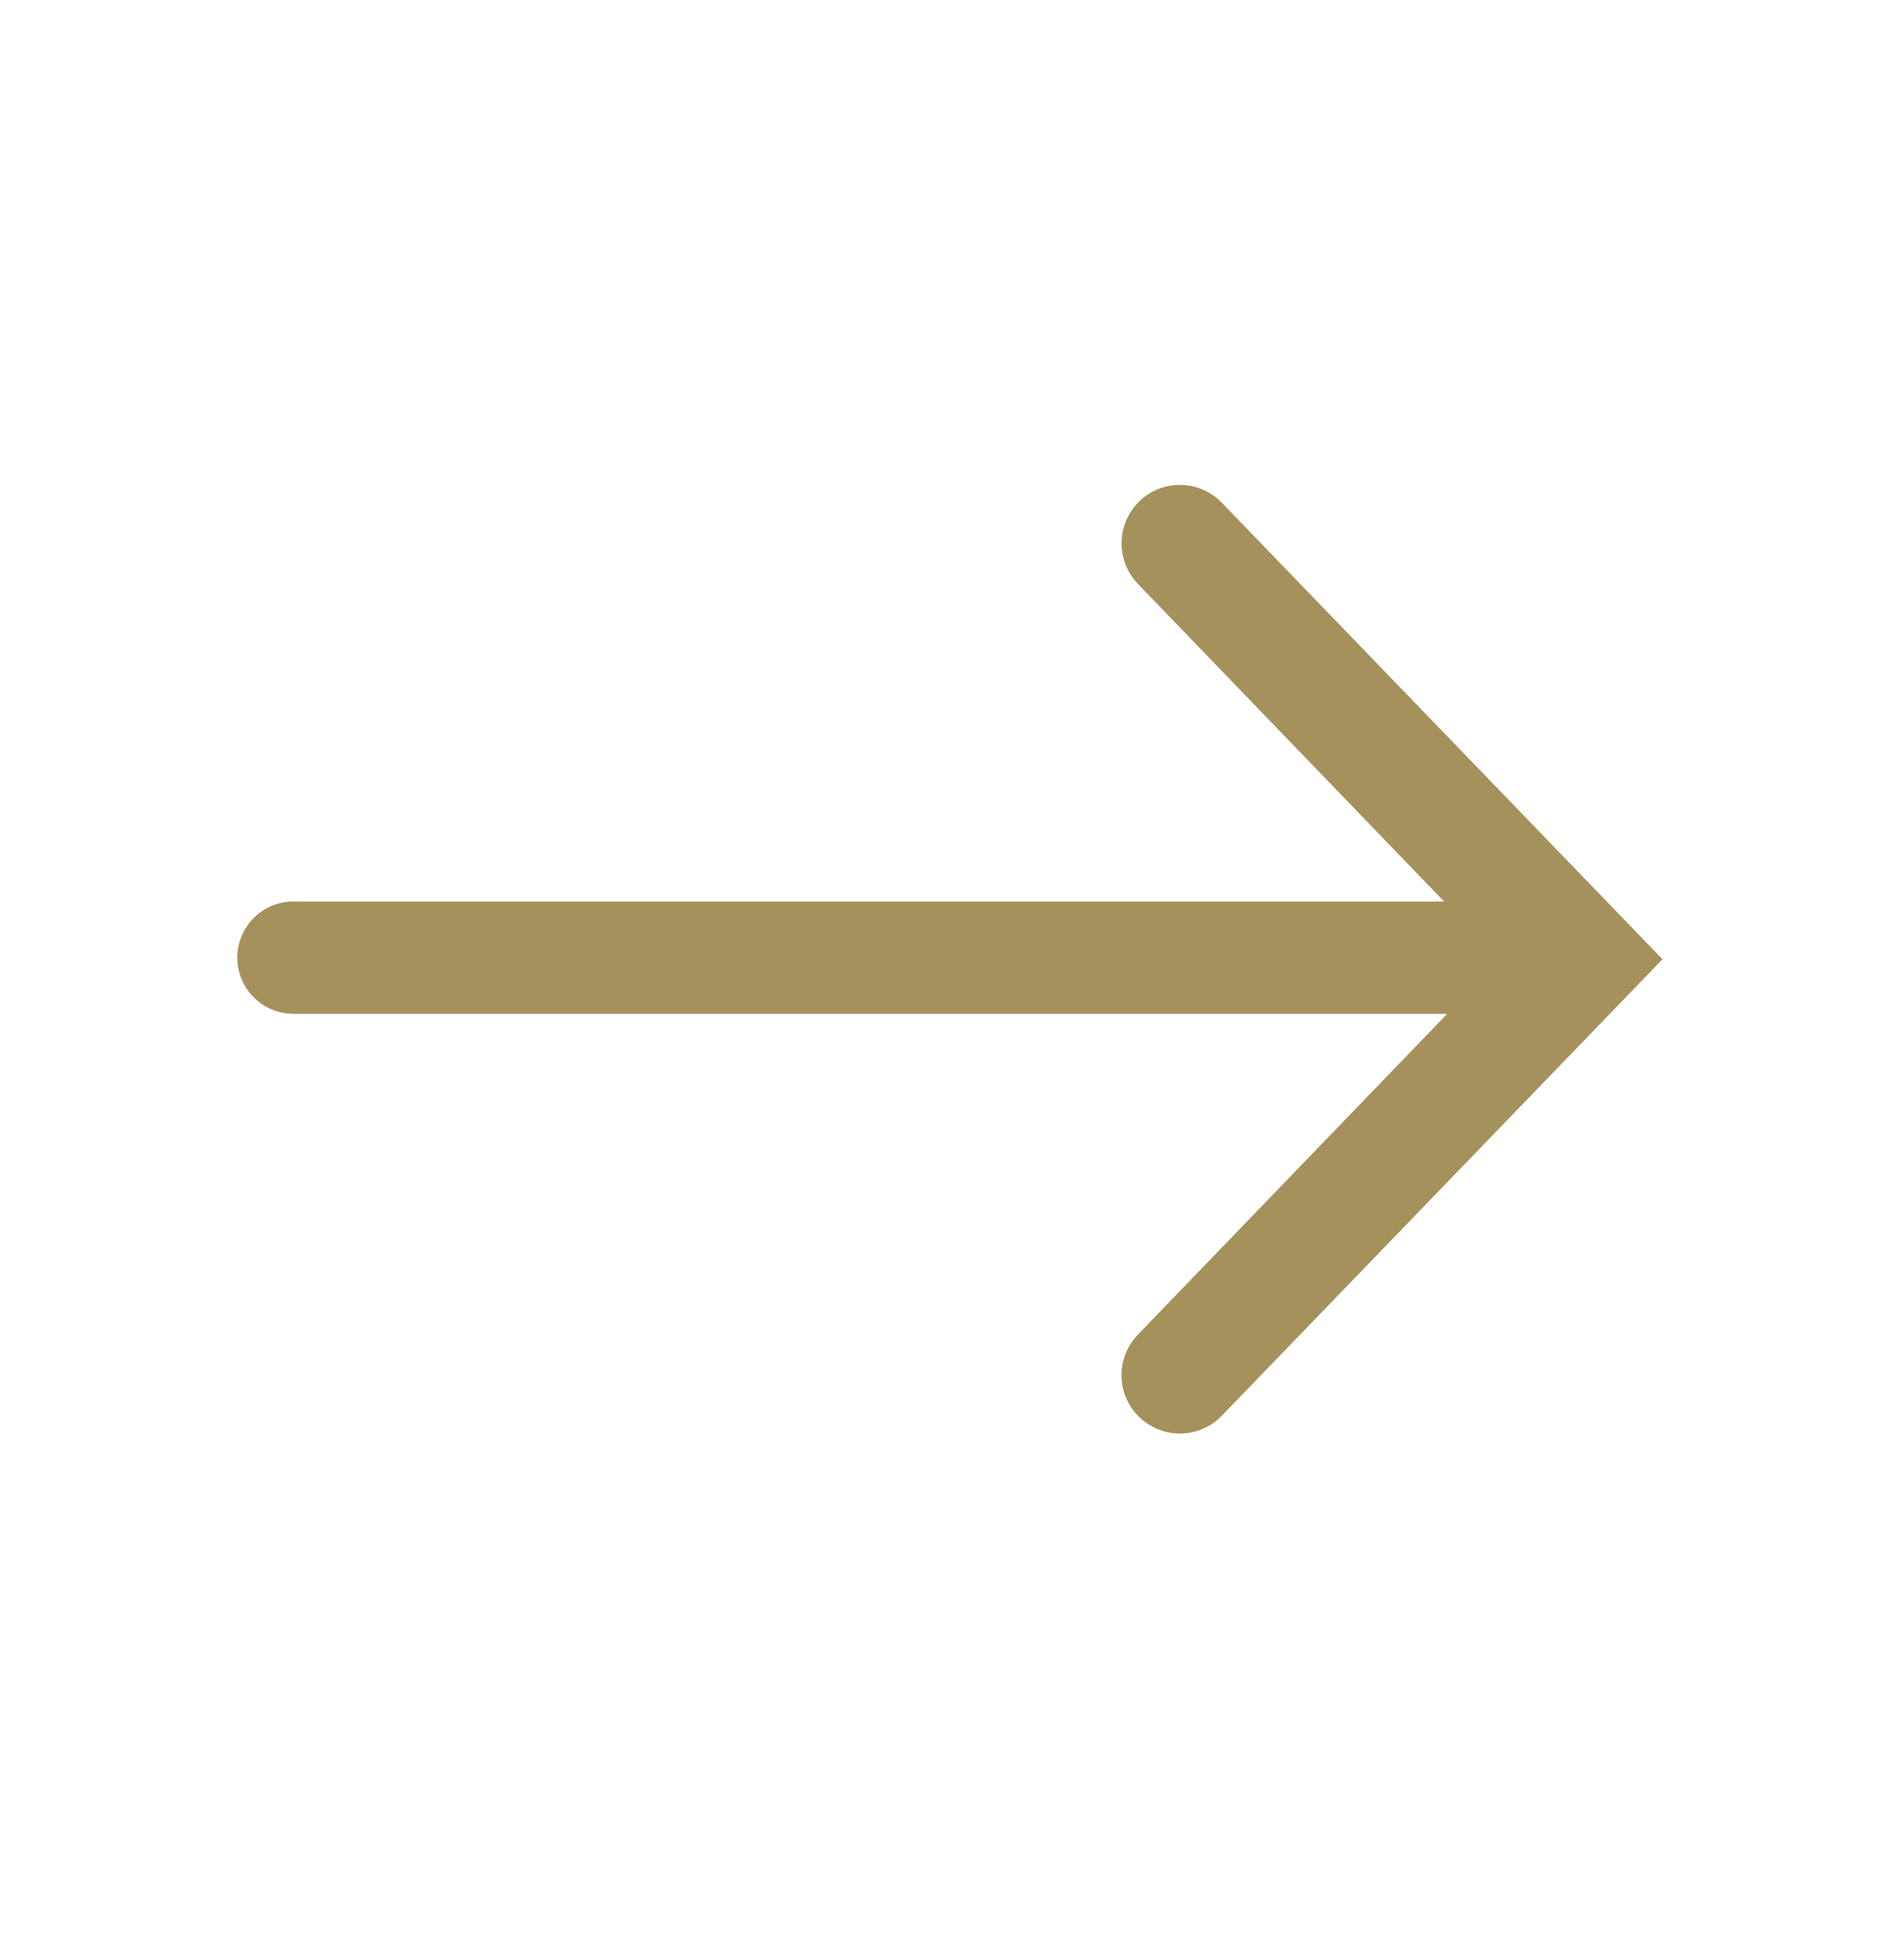 <svg width="32" height="33" viewBox="0 0 32 33" xmlns="http://www.w3.org/2000/svg">
    <path d="M19.187 8.443a.983.983 0 0 0-.076 1.326l.056.064 5.155 5.345H4.945a.945.945 0 0 0-.09 1.886l.09.005h19.429l-5.207 5.398a.983.983 0 0 0-.039 1.328l.059.061a.983.983 0 0 0 1.328.04l.061-.059L28 16.15l-7.424-7.688a.983.983 0 0 0-1.39-.02z" fill="#A5915C" fill-rule="evenodd"/>
</svg>

